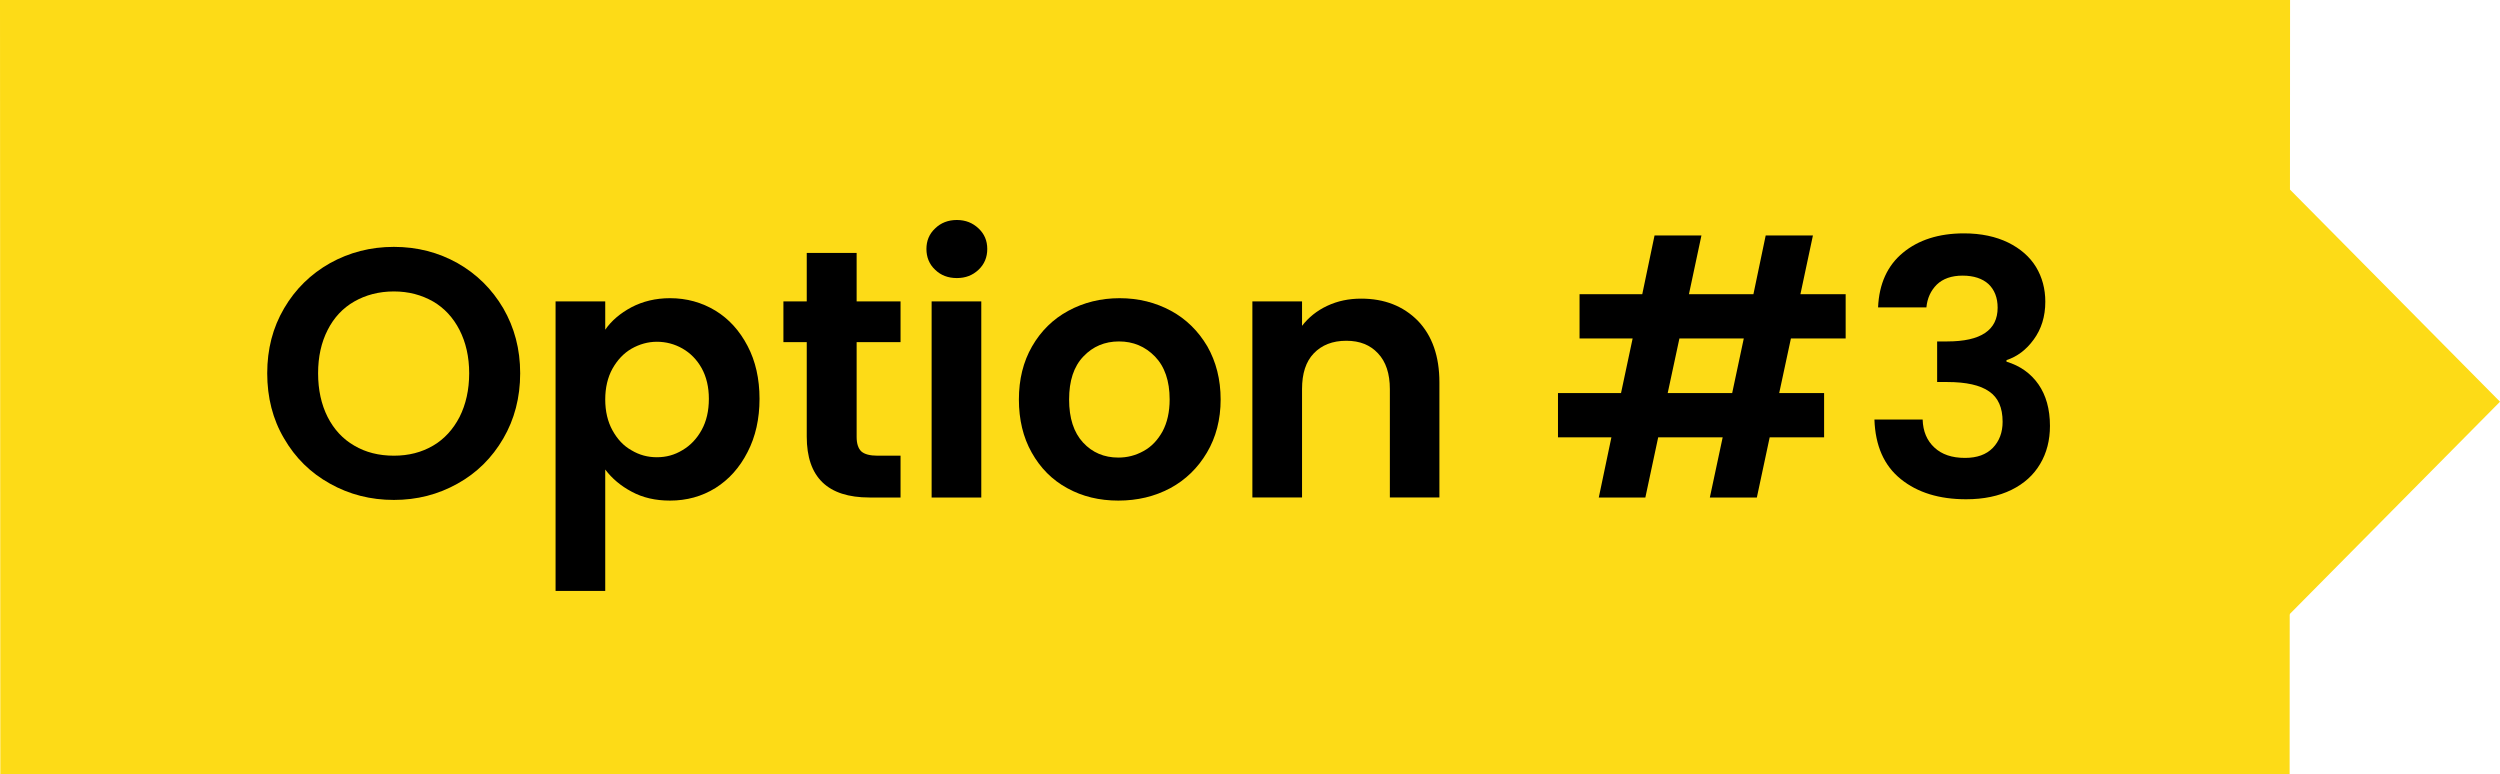 <?xml version="1.0" encoding="UTF-8"?><svg id="Layer_1" xmlns="http://www.w3.org/2000/svg" viewBox="0 0 226.03 70"><defs><style>.cls-1,.cls-2{fill-rule:evenodd;stroke-width:0px;}.cls-2{fill:#fddb17;}</style></defs><polygon class="cls-2" points="0 0 207.05 0 207.01 70 .03 69.98 0 0"/><polygon class="cls-2" points="192.7 69.98 226.03 36.32 192.03 1.98 192.7 69.98"/><path class="cls-1" d="m35.61,41.2c-1.35,0-2.55-.3-3.58-.91-1.03-.59-1.84-1.47-2.41-2.59-.57-1.13-.86-2.45-.86-3.95s.29-2.79.86-3.91c.57-1.13,1.38-1.99,2.41-2.58s2.23-.91,3.58-.91,2.51.32,3.55.91c1.01.59,1.81,1.45,2.39,2.58.57,1.12.87,2.42.87,3.91s-.3,2.82-.87,3.95c-.58,1.12-1.38,2-2.39,2.59-1.04.61-2.21.91-3.55.91Zm0,4c2.09,0,4-.49,5.75-1.47,1.75-.97,3.12-2.33,4.14-4.08,1.01-1.73,1.53-3.7,1.53-5.9s-.52-4.13-1.53-5.88c-1.02-1.73-2.39-3.09-4.13-4.08-1.73-.97-3.65-1.47-5.76-1.47s-4.02.5-5.77,1.47c-1.75.99-3.14,2.35-4.15,4.08-1.03,1.75-1.53,3.7-1.53,5.88s.5,4.17,1.53,5.9c1.01,1.75,2.4,3.11,4.15,4.08,1.75.98,3.67,1.47,5.77,1.47Z"/><path class="cls-1" d="m64.09,36.06c0,1.09-.22,2.03-.65,2.81-.44.8-1.02,1.41-1.74,1.83-.72.44-1.48.64-2.31.64s-1.58-.2-2.3-.63c-.72-.4-1.28-1.01-1.72-1.81-.43-.78-.65-1.72-.65-2.78s.22-2,.65-2.78c.44-.78,1-1.39,1.72-1.81.72-.41,1.49-.63,2.3-.63s1.59.2,2.31.61,1.3,1,1.74,1.78c.43.78.65,1.71.65,2.77Zm-9.37-6.25v-2.56h-4.49v26.18h4.49v-10.98c.61.81,1.4,1.48,2.4,2.01,1,.54,2.14.8,3.46.8,1.5,0,2.87-.37,4.11-1.14,1.22-.77,2.18-1.84,2.9-3.25.72-1.39,1.08-3,1.08-4.81s-.36-3.41-1.08-4.78c-.72-1.38-1.68-2.44-2.9-3.19-1.24-.75-2.61-1.13-4.11-1.13-1.32,0-2.47.29-3.49.82-1.01.54-1.81,1.22-2.37,2.03Z"/><path class="cls-1" d="m81.42,30.93v-3.68h-3.97v-4.38h-4.51v4.38h-2.11v3.68h2.11v8.55c0,3.67,1.89,5.5,5.67,5.5h2.81v-3.78h-2.08c-.68,0-1.18-.13-1.47-.39-.28-.27-.42-.71-.42-1.3v-8.58h3.97Z"/><path class="cls-1" d="m84.23,27.25v17.73h4.49v-17.73h-4.49Zm2.28-2.11c.79,0,1.43-.25,1.96-.75s.79-1.13.79-1.88-.26-1.36-.79-1.86-1.17-.76-1.96-.76-1.45.26-1.96.76c-.54.5-.79,1.13-.79,1.86s.25,1.38.79,1.88c.51.5,1.17.75,1.96.75Z"/><path class="cls-1" d="m101.11,41.37c-1.28,0-2.35-.45-3.19-1.36s-1.26-2.2-1.26-3.89.42-2.98,1.29-3.89c.86-.91,1.94-1.36,3.22-1.36s2.36.45,3.25,1.36c.88.91,1.33,2.2,1.33,3.89,0,1.13-.22,2.09-.64,2.88-.44.79-1,1.39-1.72,1.78-.72.4-1.47.59-2.28.59Zm0,3.89c1.72,0,3.28-.37,4.69-1.12,1.39-.75,2.5-1.83,3.32-3.22.82-1.38,1.24-2.99,1.24-4.8s-.41-3.41-1.2-4.8c-.82-1.39-1.91-2.47-3.29-3.22-1.39-.75-2.93-1.14-4.64-1.14s-3.26.39-4.64,1.14c-1.39.75-2.48,1.83-3.28,3.22s-1.19,2.99-1.19,4.8.38,3.42,1.16,4.8c.78,1.39,1.84,2.47,3.22,3.22,1.36.75,2.89,1.12,4.61,1.12Z"/><path class="cls-1" d="m123.06,27c-1.11,0-2.12.21-3.06.65s-1.69,1.05-2.28,1.81v-2.21h-4.49v17.73h4.49v-9.8c0-1.4.34-2.48,1.06-3.23s1.69-1.14,2.94-1.14,2.17.39,2.87,1.14c.71.75,1.07,1.83,1.07,3.23v9.8h4.48v-10.41c0-2.37-.66-4.23-1.95-5.57-1.32-1.33-3.02-2-5.13-2Z"/><path class="cls-1" d="m156.61,35.54h-5.83l1.06-4.94h5.82l-1.05,4.94Zm10.26-4.94v-4h-4.09l1.13-5.31h-4.27l-1.11,5.31h-5.83l1.13-5.31h-4.24l-1.11,5.31h-5.67v4h4.8l-1.05,4.94h-5.7v4h4.83l-1.14,5.44h4.21l1.16-5.44h5.83l-1.16,5.44h4.25l1.16-5.44h4.92v-4h-4.06l1.06-4.94h4.95Z"/><path class="cls-1" d="m169.8,27.79h4.37c.08-.83.39-1.51.94-2.06.55-.53,1.33-.81,2.33-.81s1.79.26,2.34.76c.55.52.83,1.24.83,2.14,0,2.03-1.52,3.05-4.55,3.05h-.92v3.67h.92c1.7,0,2.97.28,3.78.85.82.56,1.22,1.46,1.22,2.75,0,.96-.3,1.75-.89,2.36-.59.6-1.42.9-2.51.9-1.18,0-2.1-.31-2.77-.94-.67-.62-1.03-1.46-1.06-2.53h-4.36c.08,2.38.87,4.17,2.39,5.39,1.51,1.22,3.48,1.82,5.9,1.82,1.6,0,2.96-.29,4.1-.85s2-1.34,2.59-2.34c.6-1,.89-2.16.89-3.44,0-1.53-.36-2.78-1.04-3.76-.69-.99-1.66-1.68-2.89-2.05v-.14c.95-.31,1.78-.92,2.46-1.86.69-.94,1.05-2.08,1.05-3.42,0-1.16-.28-2.21-.84-3.14-.57-.93-1.41-1.66-2.52-2.21-1.11-.54-2.44-.83-4-.83-2.28,0-4.12.6-5.51,1.75-1.41,1.16-2.16,2.82-2.25,4.94Z"/></svg>